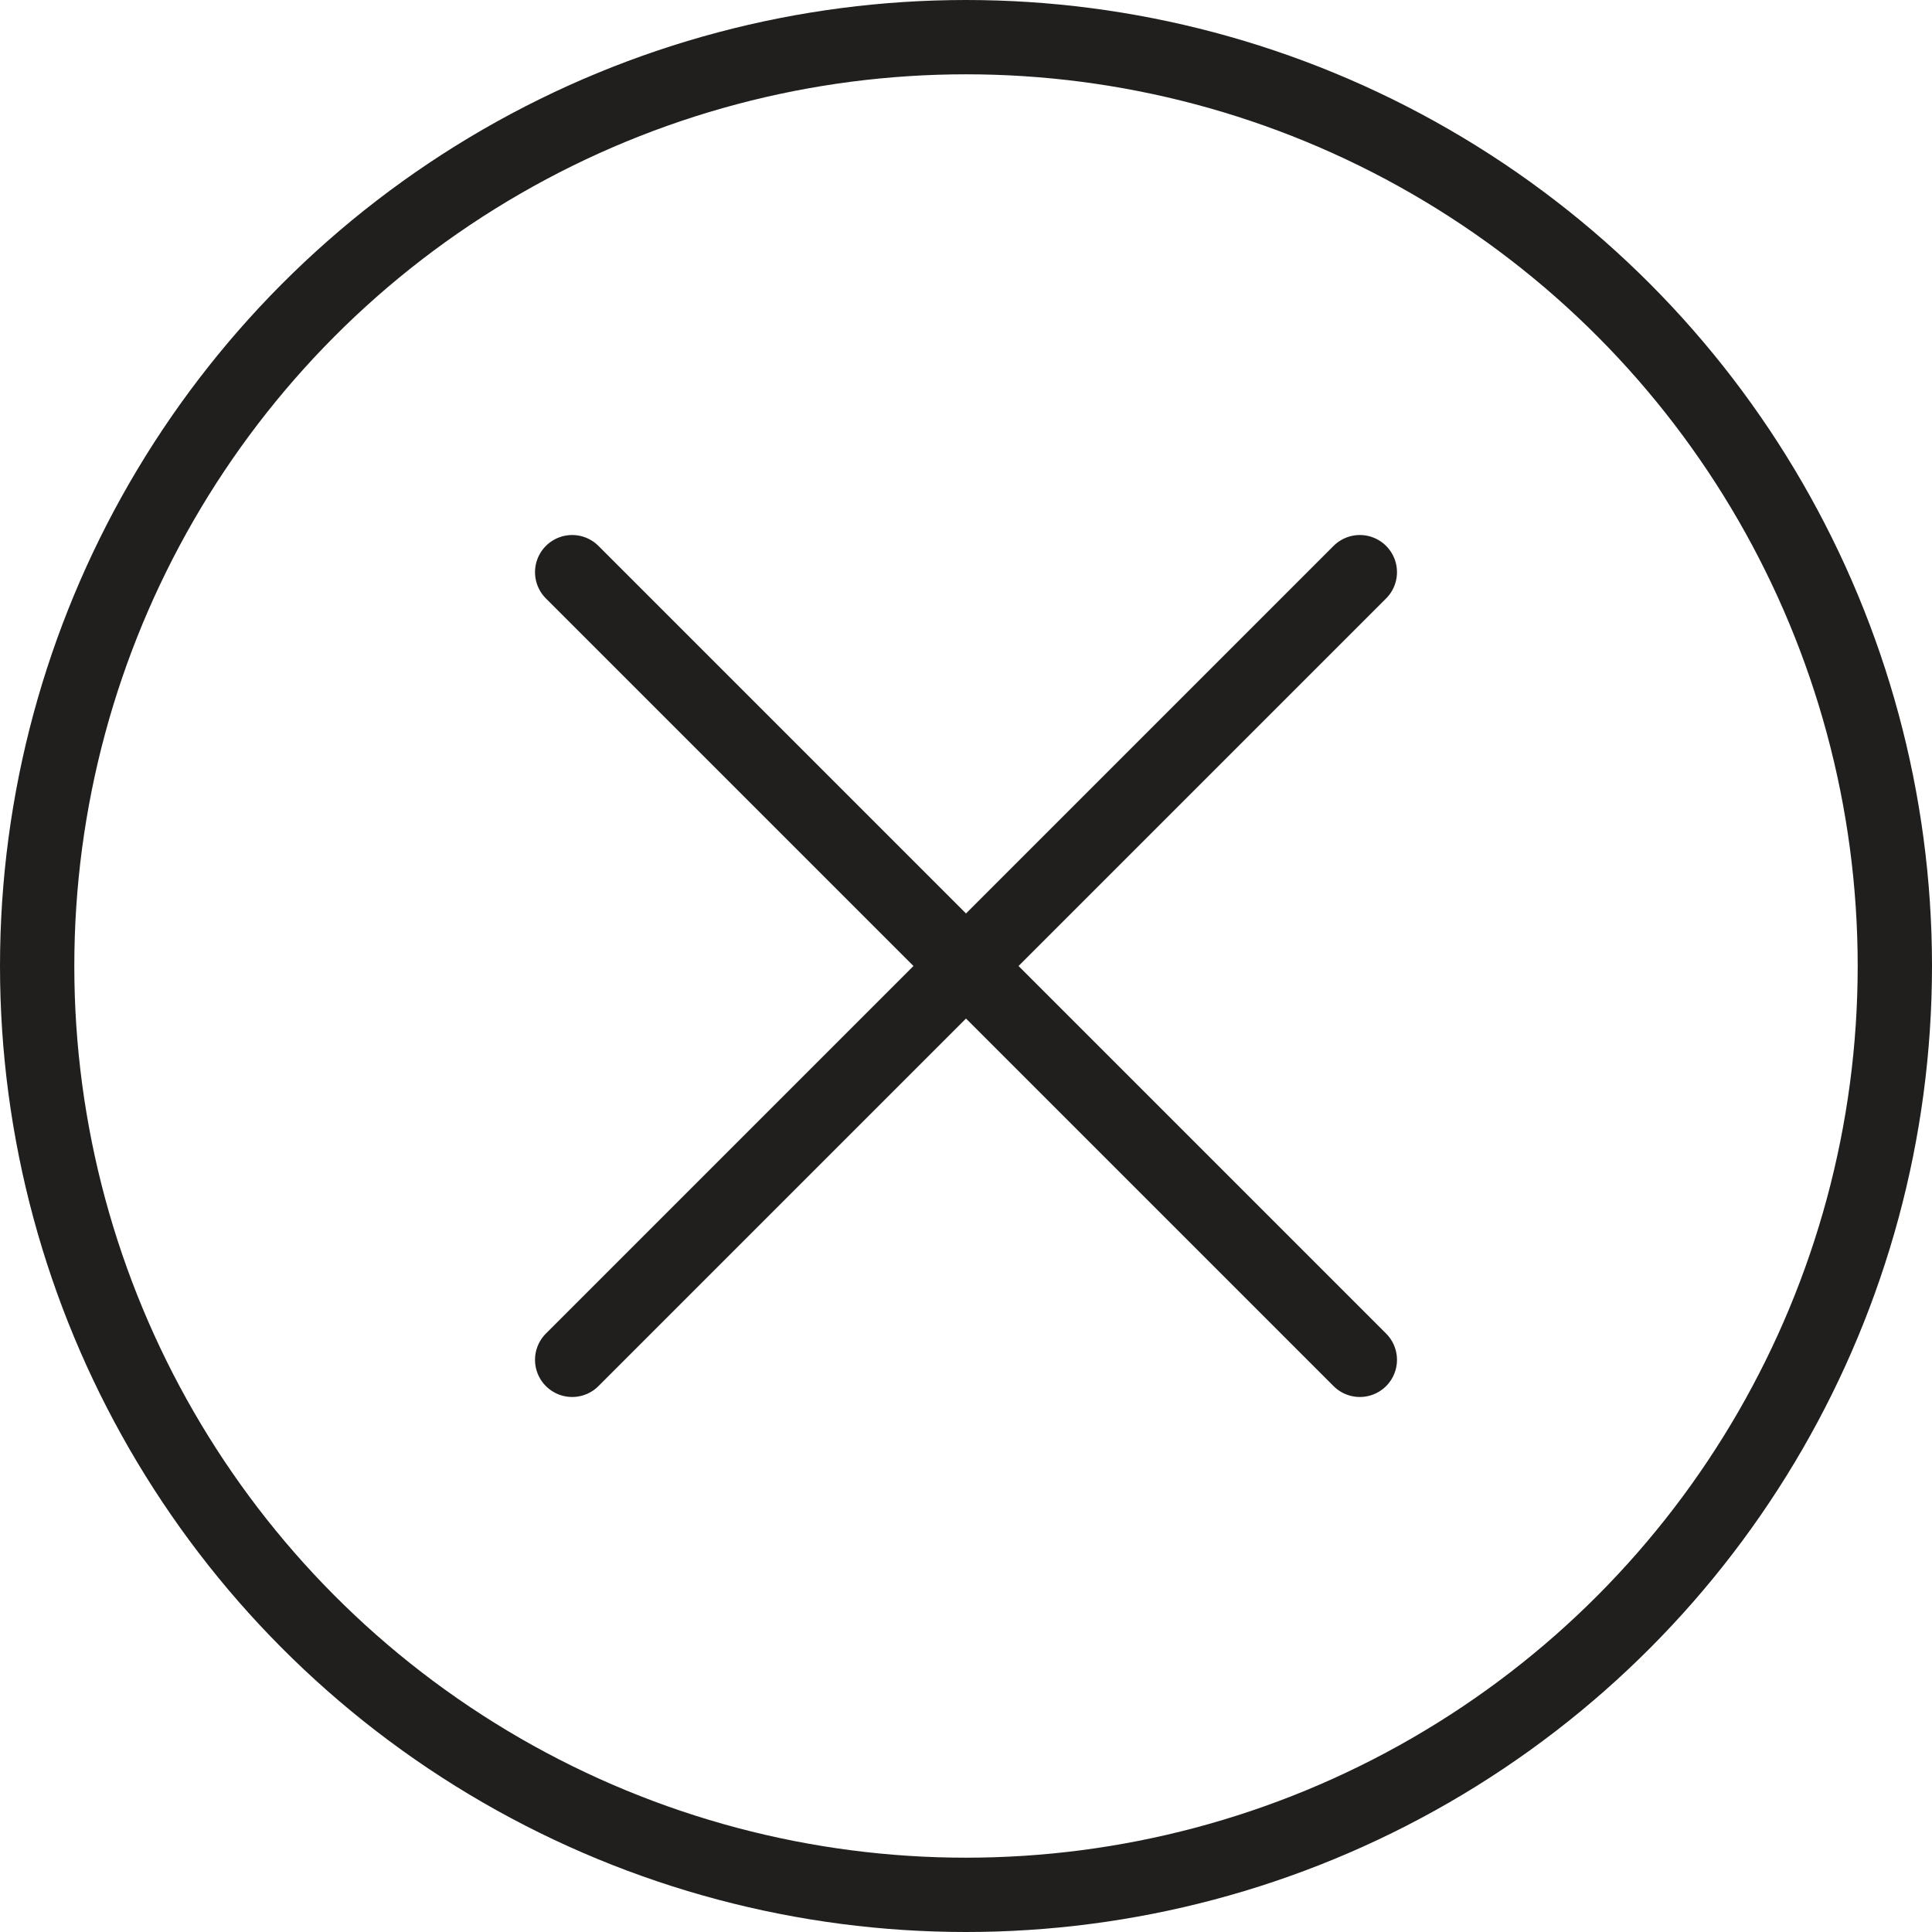 <?xml version="1.0" encoding="UTF-8"?>
<svg xmlns="http://www.w3.org/2000/svg" version="1.1" viewBox="0 0 52 52">
  <defs>
    <style>
      .cls-1 {
        fill: none;
        stroke: #201f1e;
        stroke-linecap: round;
        stroke-linejoin: round;
        stroke-width: 2px;
      }
    </style>
  </defs>
  <!-- Generator: Adobe Illustrator 28.6.0, SVG Export Plug-In . SVG Version: 1.2.0 Build 709)  -->
  <g>
    <g id="_レイヤー_1" data-name="レイヤー_1">
      <g>
        <circle class="cls-1" cx="26" cy="26" r="25"/>
        <line class="cls-1" x1="15.4" y1="36.6" x2="36.6" y2="15.4"/>
        <line class="cls-1" x1="36.6" y1="36.6" x2="15.4" y2="15.4"/>
      </g>
    </g>
  </g>
</svg>